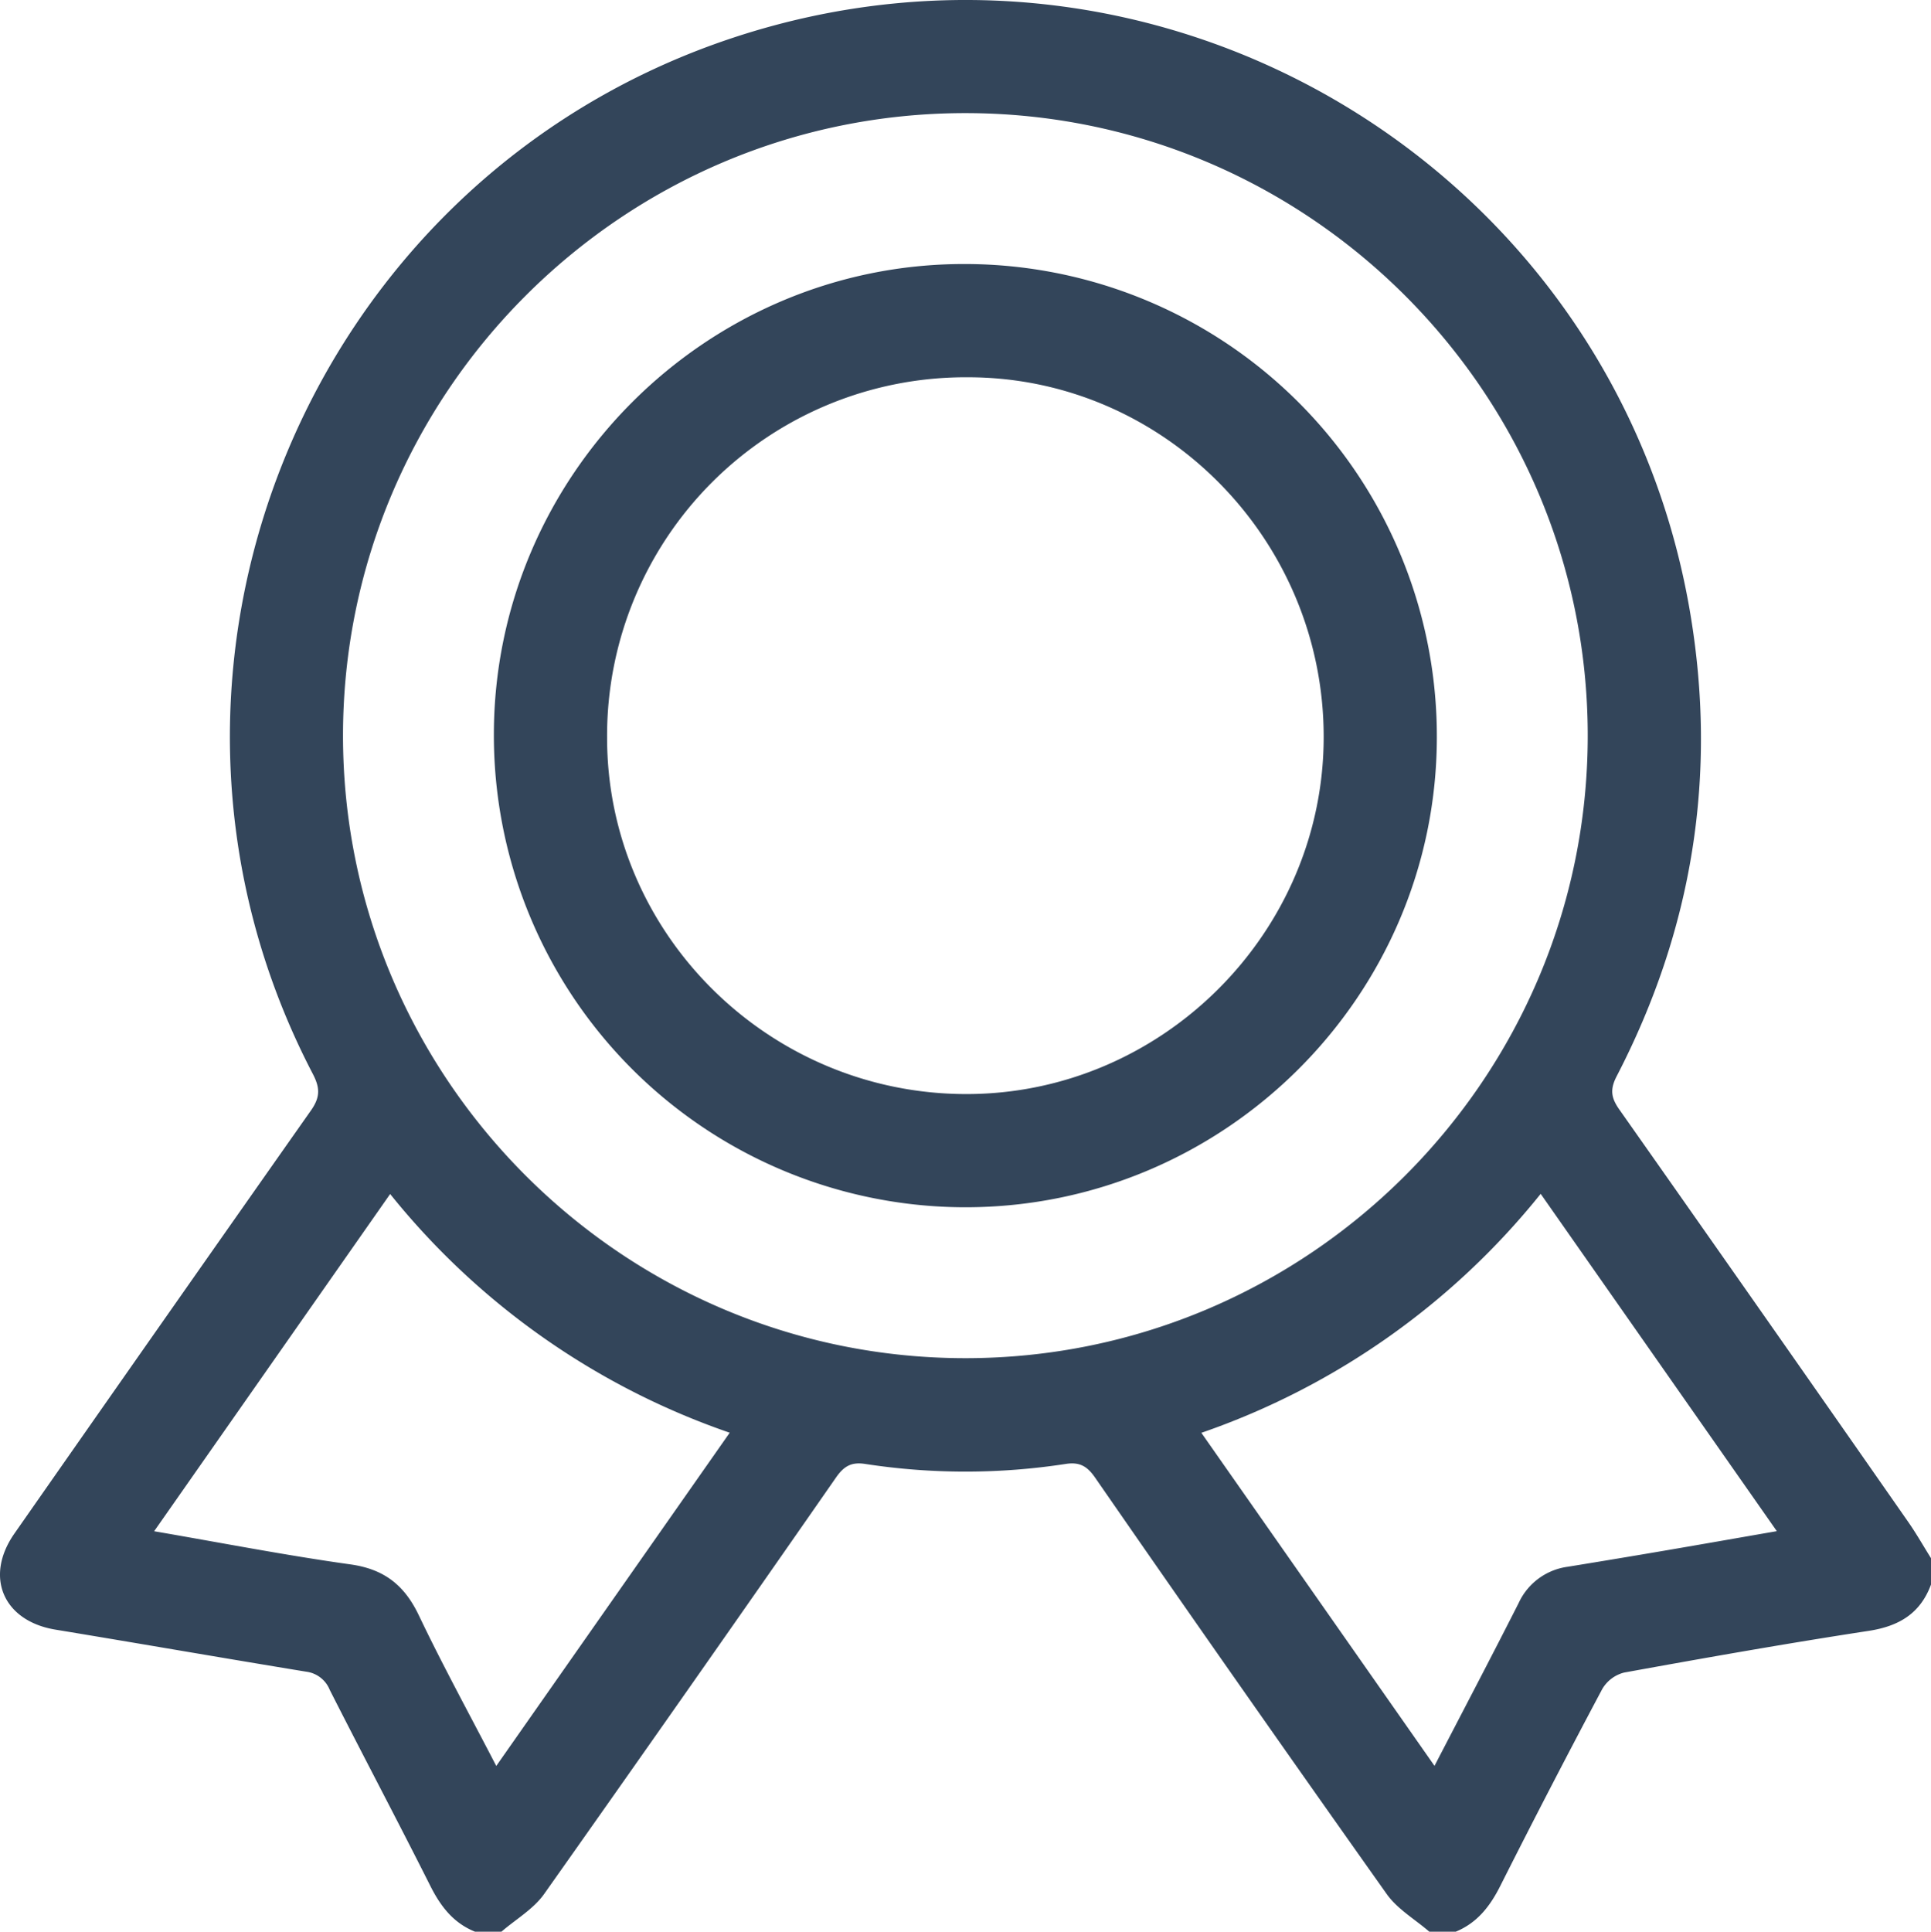 <svg xmlns="http://www.w3.org/2000/svg" viewBox="0 0 383.215 383.308"><title>Recurso 57</title><g id="Capa_2" data-name="Capa 2"><g id="Capa_1-2" data-name="Capa 1"><g id="_7LKHIV.tif" data-name="7LKHIV.tif"><path d="M94.268,383.308c-4.286-1.725-6.82-5.013-8.86-9.07-6.548-13.024-13.373-25.908-19.967-38.909a5.826,5.826,0,0,0-4.671-3.613c-16.598-2.721-33.17-5.609-49.766-8.345C.673,321.668-3.154,312.915,2.859,304.306q29.347-42.015,58.833-83.932c1.889-2.674,1.822-4.526.382-7.288C20.734,133.811,60.532,35.678,145.368,7.528c85.015-28.21,175.027,25.731,190.027,113.913,5.498,32.322.507,63.049-14.556,92.109-1.391,2.683-1.082,4.332.535,6.629q28.747,40.835,57.307,81.802c1.624,2.324,3.028,4.802,4.534,7.208v5.241c-2.132,5.756-6.368,8.268-12.378,9.188-16.223,2.484-32.391,5.343-48.541,8.275a7.055,7.055,0,0,0-4.321,3.261q-10.341,19.429-20.246,39.09c-2.036,4.043-4.582,7.314-8.834,9.065h-5.24c-2.854-2.47-6.343-4.488-8.463-7.479q-29.178-41.167-57.893-82.661c-1.561-2.245-3.066-3.097-5.786-2.68a130.728,130.728,0,0,1-39.843-.002c-2.728-.419-4.206.463-5.766,2.707q-28.807,41.43-57.924,82.643c-2.121,2.99-5.616,5.005-8.473,7.472ZM315.092,145.989c.01-68.086-55.414-123.533-123.493-123.544-68.055-.011-123.514,55.44-123.527,123.51-.013,68.061,55.439,123.539,123.494,123.55C259.636,269.515,315.082,214.075,315.092,145.989ZM144.815,284.295a148.308,148.308,0,0,1-67.388-47.365L30.588,303.846c13.413,2.306,26.138,4.787,38.959,6.579,6.684.934,10.713,4.117,13.565,10.094,4.748,9.953,10.059,19.638,15.374,29.901C114.008,328.266,129.228,306.543,144.815,284.295ZM305.757,236.897a148.453,148.453,0,0,1-67.342,47.419c15.519,22.166,30.771,43.951,46.269,66.086,5.741-11.08,11.297-21.644,16.689-32.291a12.568,12.568,0,0,1,9.766-7.22q9.768-1.585,19.522-3.251c7.168-1.222,14.33-2.486,21.957-3.811C336.868,281.332,321.45,259.311,305.757,236.897Z" style="fill:#33455a"/><path d="M191.366,52.391a93.712,93.712,0,0,1,93.782,94.054c-.128,51.305-42.135,93.108-93.567,93.115a93.644,93.644,0,0,1-93.57-93.86C98.054,94.382,140.107,52.35,191.366,52.391Zm.678,22.473a71.135,71.135,0,0,0-71.565,71.491c-.019,38.864,31.999,70.676,71.197,70.741,38.923.064,71.056-32.037,71.014-70.946C262.649,106.914,230.854,74.831,192.044,74.864Z" style="fill:#33455a"/></g></g></g></svg>